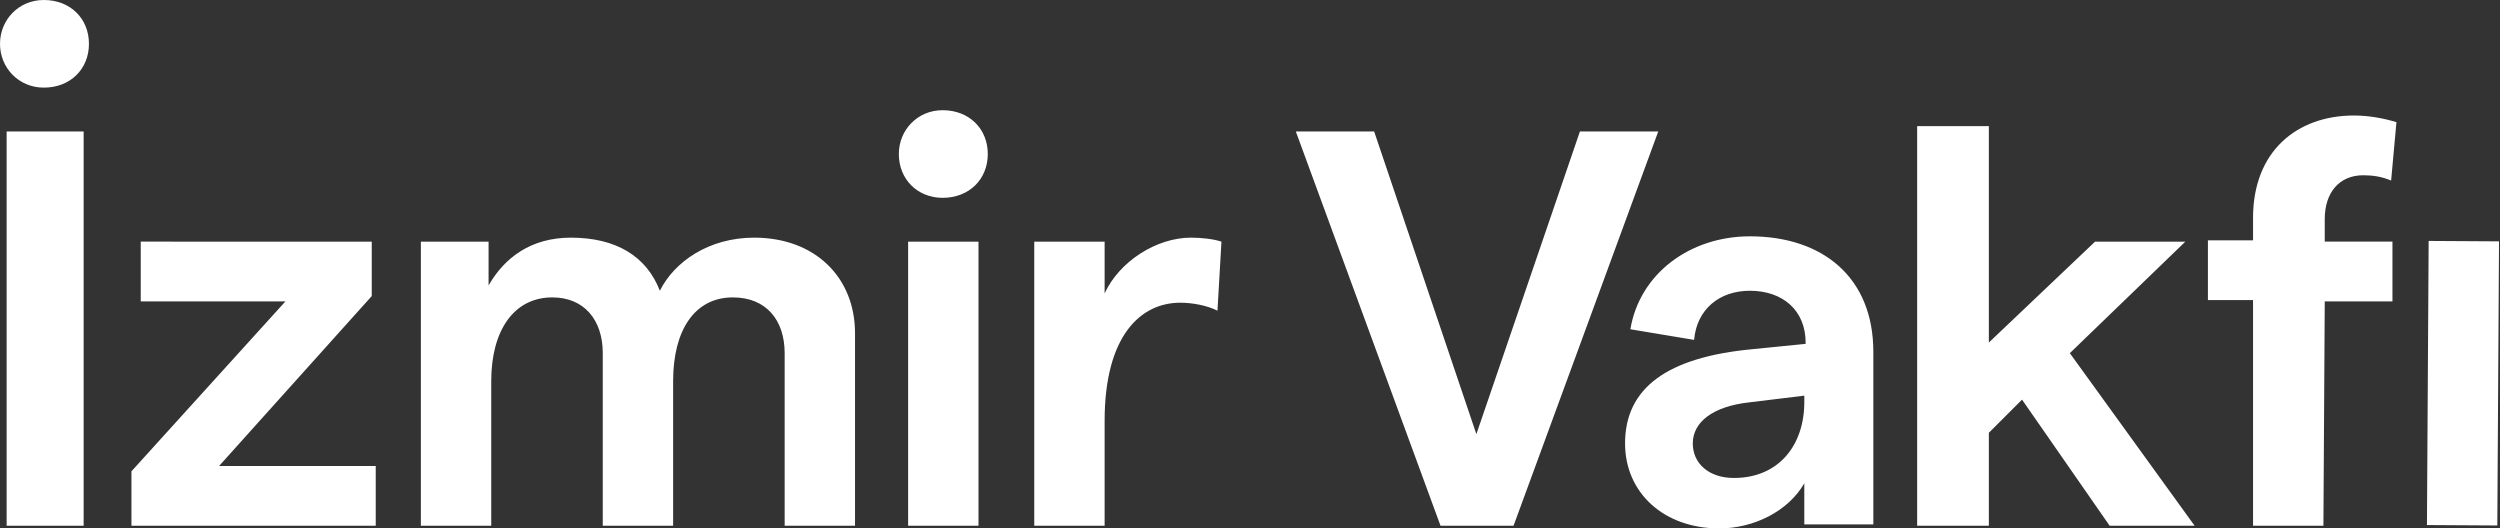 <svg version="1.1" id="Layer_1" xmlns="http://www.w3.org/2000/svg" x="0" y="0" viewBox="0 0 188.3 39.8" style="enable-background:new 0 0 188.3 39.8" xml:space="preserve"><rect x="0" y="0" width="188.3" height="39.8" fill="#333333" stroke="none"/><style>.st0{fill:#fff}</style><path class="st0" d="M.5 9.9h5.8v29.7H.5V9.9zM0 3.3C0 1.5 1.4 0 3.3 0c2 0 3.4 1.4 3.4 3.3S5.3 6.6 3.3 6.6C1.4 6.6 0 5.1 0 3.3M9.9 35.5l11.6-12.8H10.6v-4.5H28v4.1L16.5 35.1h11.8v4.5H9.9zM31.5 18.2h5.3v3.3c1.2-2.1 3.2-3.6 6.2-3.6 3.4 0 5.7 1.4 6.7 4 1.1-2.2 3.7-4 7.1-4 4.6 0 7.6 3 7.6 7.2v14.5h-5.3v-13c0-2.5-1.4-4.2-3.9-4.2-2.9 0-4.5 2.5-4.5 6.3v10.9h-5.3v-13c0-2.5-1.4-4.2-3.8-4.2-2.9 0-4.6 2.5-4.6 6.3v10.9h-5.3V18.2h-.2zM68.4 18.2h5.3v21.4h-5.3V18.2zm-.7-6.6c0-1.8 1.4-3.3 3.3-3.3 2 0 3.4 1.4 3.4 3.3S73 14.9 71 14.9c-1.9 0-3.3-1.4-3.3-3.3M88.9 22.8c-3 0-5.7 2.5-5.7 8.9v7.9h-5.3V18.2h5.3v3.9c1.1-2.4 3.9-4.2 6.5-4.2.8 0 1.7.1 2.3.3l-.3 5.2c-.8-.4-1.9-.6-2.8-.6M97.6 9.9h5.9l7.7 22.8L119 9.9h5.9L114 39.6h-5.5zM135.9 30.3v-.5l-4.1.5c-2.8.3-4.3 1.5-4.3 3.1 0 1.5 1.2 2.6 3.1 2.6 3.4 0 5.3-2.5 5.3-5.7m5.2-3.8v13h-5.2v-3.1c-1.2 2.1-3.8 3.4-6.4 3.4-4.2 0-7.1-2.7-7.1-6.4 0-4.2 3.2-6.5 9.6-7.1l4-.4v-.1c0-2.4-1.7-3.9-4.2-3.9-2.3 0-4 1.4-4.2 3.7l-4.8-.8c.7-4.2 4.5-7 9-7 5.5 0 9.3 3.1 9.3 8.7M152.3 30.1l-2.5 2.5v7h-5.4V9.5h5.4v16.3l8-7.6h6.8l-8.7 8.4 9.4 13h-6.4zM169.7 22.6h-3.4v-4.5h3.4v-1.7c0-5 3.3-7.7 7.6-7.7 1.1 0 2.2.2 3.2.5l-.4 4.4c-.7-.3-1.4-.4-2.1-.4-1.8 0-2.9 1.3-2.9 3.3v1.7h5.1v4.5h-5.1l-.1 16.9h-5.3v-17z"/><path transform="matrix(.006 -1 1 .006 155.549 214.19)" class="st0" d="M174.8 26.2h21.4v5.3h-21.4z"/></svg>